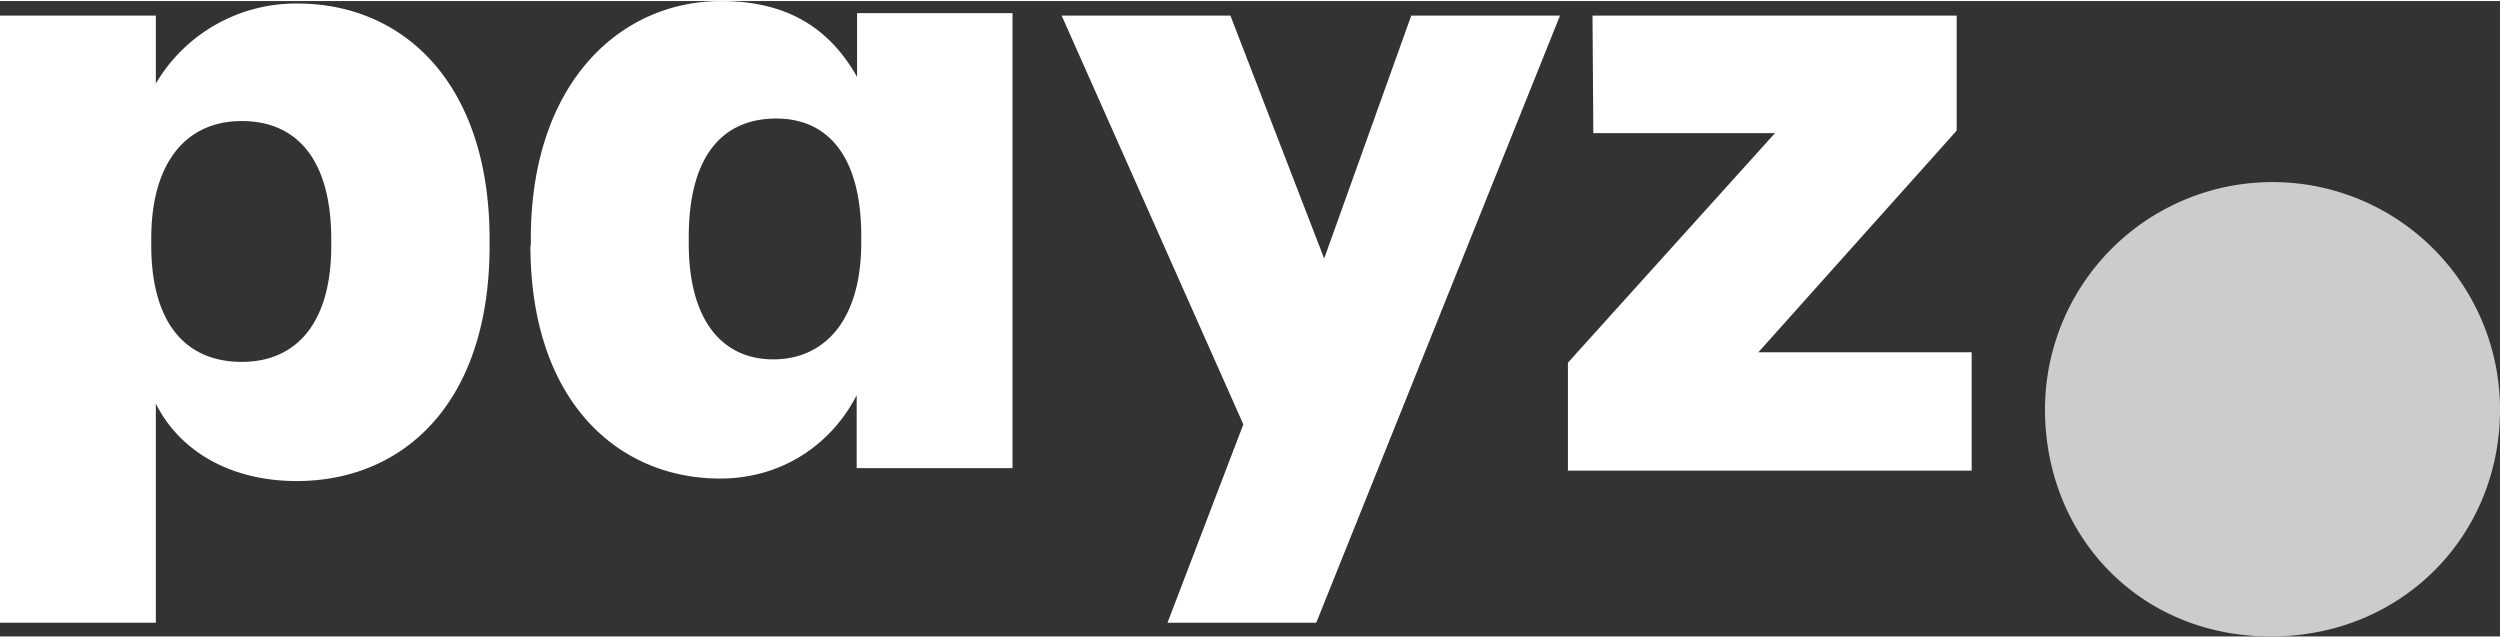 <svg xmlns="http://www.w3.org/2000/svg" width="600" height="153" data-name="Layer 2" viewBox="0 0 600 152.5"><rect x="0" y="0" width="600" height="152.5" fill="#333333" stroke="none"/><g data-name="Layer 1"><path d="M79.5 58.8v-1.6c0-19.2-8.3-28.4-21.5-28.4S36.3 38.6 36.3 57v1.6c0 18.6 8.2 28 21.7 28s21.5-9.8 21.5-27.8M71.4.6c25.5 0 46.1 19.2 46.1 56.6v1.6c0 37.6-20.6 56.4-46.3 56.4-16.5 0-28.4-7.7-33.8-18.6v52.6H0V3.5h37.4v16.3A39 39 0 0 1 71.4.6M206.7 58v-1.6c0-19-7.9-28.2-20.4-28.2-13.2 0-21 9.4-21 28.4v1.6c0 18.4 8 27.8 20.3 27.8s21.1-9.4 21.1-28m-79.3.7V57c0-37.2 21.3-57 45.7-57 16.5 0 26.3 7.1 32.6 18.2V2.9H243v109.2h-37.4V94.6c-5.6 11-17.1 20-32.8 20-24.2 0-45.5-18.2-45.5-56m190.5 3.2 20.9-58.3h35.7l-58.5 145.7h-35.7l18.2-47.6-43.6-98.1h40.5zm58.5 50.9V86.8L426 31.7h-43.6l-.2-28.2h87.4v27.6L422 84.3h51.2v28.4z" fill="#fff"/><path d="M490.8 98a54.6 54.6 0 1 1 109.2.1c0 30.1-23.4 54.4-55 54.4s-54.2-24.2-54.2-54.5" fill="#ccc"/></g></svg>